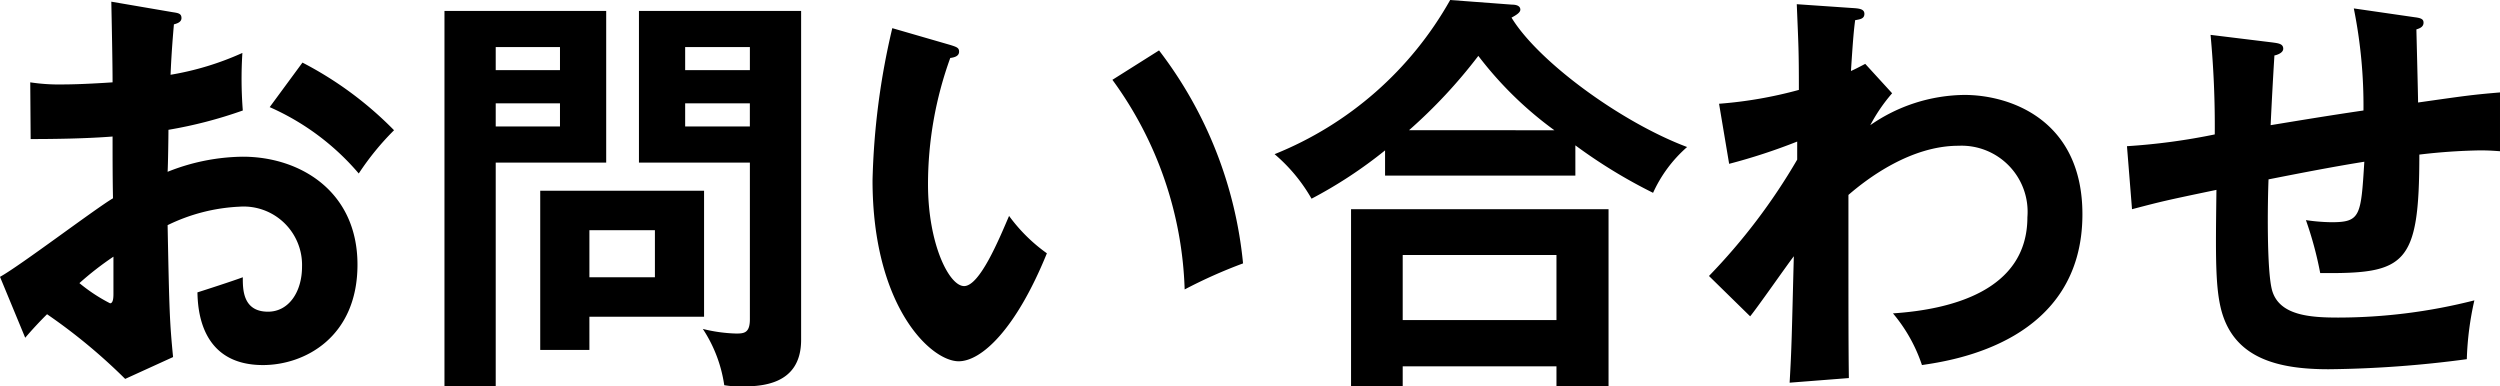 <svg xmlns="http://www.w3.org/2000/svg" width="190.43" height="29.438"><g data-name="レイヤー 2"><g data-name="レイヤー 1"><path d="M13.15.928c.417.064.673.096.673.448 0 .32-.352.416-.576.48-.192 2.208-.224 3.2-.256 3.84a22.097 22.097 0 005.472-1.664 31.13 31.13 0 00.032 4.384 33.507 33.507 0 01-5.664 1.472c0 .511-.032 2.72-.064 3.199a15.802 15.802 0 015.728-1.151c4.351 0 8.735 2.624 8.735 8.223 0 5.503-4 7.648-7.2 7.648-4.831 0-4.96-4.384-4.991-5.536.608-.192 2.688-.865 3.456-1.152 0 .863-.032 2.623 1.92 2.623 1.6 0 2.591-1.535 2.591-3.424a4.45 4.45 0 00-4.767-4.575 13.873 13.873 0 00-5.472 1.408c.128 6.656.16 7.392.416 10.047l-3.648 1.664a43.03 43.03 0 00-5.951-4.927 29.555 29.555 0 00-1.664 1.792L0 21.087c1.472-.8 7.295-5.216 8.607-5.983-.032-1.569-.032-3.136-.032-4.705-2.015.16-4.511.193-6.24.193l-.031-4.32a14.486 14.486 0 002.464.16c1.408 0 3.328-.128 3.807-.16 0-1.472-.064-4.544-.096-6.144zM6.049 21.566a12.713 12.713 0 002.335 1.537c.224 0 .257-.384.257-.705v-2.847a23.628 23.628 0 00-2.592 2.015zm16.99-16.798a27.379 27.379 0 016.976 5.152 20.629 20.629 0 00-2.688 3.295 18.968 18.968 0 00-6.784-5.055zM46.175.832v11.552H37.76v17.054h-3.904V.832zm-3.52 4.512v-1.76H37.76v1.76zM37.76 7.872v1.76h4.895v-1.76zm7.136 18.782H41.15V14.527h12.48v9.6h-8.735zm4.99-5.535v-3.584h-4.99v3.584zM61.023.832v25.055c0 3.52-3.167 3.551-4.64 3.551a7.161 7.161 0 01-1.215-.096 10.52 10.52 0 00-1.632-4.287 11.695 11.695 0 002.528.351c.607 0 1.056-.032 1.056-1.088V12.384H48.67V.832zm-3.903 4.512v-1.76H52.19v1.76zM52.19 7.872v1.76h4.928v-1.76zM72.383 3.424c.513.16.672.224.672.512 0 .384-.448.448-.672.48a28.265 28.265 0 00-1.695 9.63c0 4.513 1.6 7.745 2.751 7.745 1.184 0 2.656-3.552 3.424-5.344a12.634 12.634 0 002.88 2.848c-2.368 5.823-4.992 8.224-6.72 8.224-2.111 0-6.56-4.16-6.56-13.791a55.543 55.543 0 011.505-11.583zm15.903.416a31.664 31.664 0 016.4 16.223 37.78 37.78 0 00-4.448 1.984A28.505 28.505 0 0084.734 6.08zM119.999 13.375h-14.496v-1.92a34.253 34.253 0 01-5.6 3.68 12.682 12.682 0 00-2.815-3.392A26.8 26.8 0 00110.463 0l4.704.353c.192 0 .64.03.64.383 0 .224-.32.416-.672.608 2.048 3.36 8.351 7.968 13.375 9.855a10.247 10.247 0 00-2.592 3.489 39.505 39.505 0 01-5.92-3.617zm-13.152 14.527v1.536h-3.935V15.936h19.614v13.502h-3.967v-1.536zm11.712-3.52v-4.96h-11.712v4.96zm-.16-14.462a27.893 27.893 0 01-5.792-5.664 39.048 39.048 0 01-5.28 5.664zM144.127 7.104a12.868 12.868 0 00-1.664 2.431 12.76 12.76 0 017.167-2.304c3.52 0 8.992 1.92 8.992 9.088 0 9.696-9.823 11.135-12.223 11.488a11.993 11.993 0 00-2.208-3.937c4.352-.287 10.24-1.695 10.24-7.327a5.035 5.035 0 00-5.248-5.44c-3.648 0-6.944 2.497-8.384 3.745 0 10.079 0 11.198.032 13.95l-4.512.352c.16-2.752.16-3.488.32-9.631-.543.704-2.815 3.967-3.327 4.576l-3.136-3.073a45.909 45.909 0 006.72-8.863v-1.376a44.467 44.467 0 01-5.184 1.696l-.768-4.576a32.183 32.183 0 006.08-1.055c0-3.04-.032-3.392-.16-6.528l4.191.288c.544.033.96.064.96.449 0 .383-.352.415-.704.48-.096.735-.16 1.375-.32 3.871.288-.128.48-.224 1.088-.544zM183.934 1.313c.512.063.672.159.672.416 0 .351-.352.447-.544.511 0 .096.128 5.088.128 5.568 3.616-.512 4-.577 6.24-.768v4.48c-.448-.033-.864-.065-1.536-.065a45.283 45.283 0 00-4.608.32c0 8.448-1.056 9.087-7.551 9.024a27.41 27.41 0 00-1.088-4.032 14.433 14.433 0 001.952.16c2.208 0 2.24-.48 2.496-4.608-2.4.384-4.864.865-7.296 1.344-.064 1.504-.16 7.04.288 8.512.576 1.855 2.88 2.015 5.024 2.015a42.166 42.166 0 0010.367-1.311 23.197 23.197 0 00-.576 4.48 84.72 84.72 0 01-10.528.767c-3.871 0-7.167-.832-8.159-4.447-.48-1.792-.448-4.192-.384-9.216-4 .832-4.224.896-6.431 1.473l-.384-4.8a48.004 48.004 0 006.687-.897 74.764 74.764 0 00-.32-7.583l4.704.576c.448.064.832.096.832.48 0 .32-.48.48-.672.512a356.06 356.06 0 00-.288 5.311c1.76-.287 4.032-.672 7.071-1.119a37.44 37.44 0 00-.736-7.775z"/></g></g></svg>